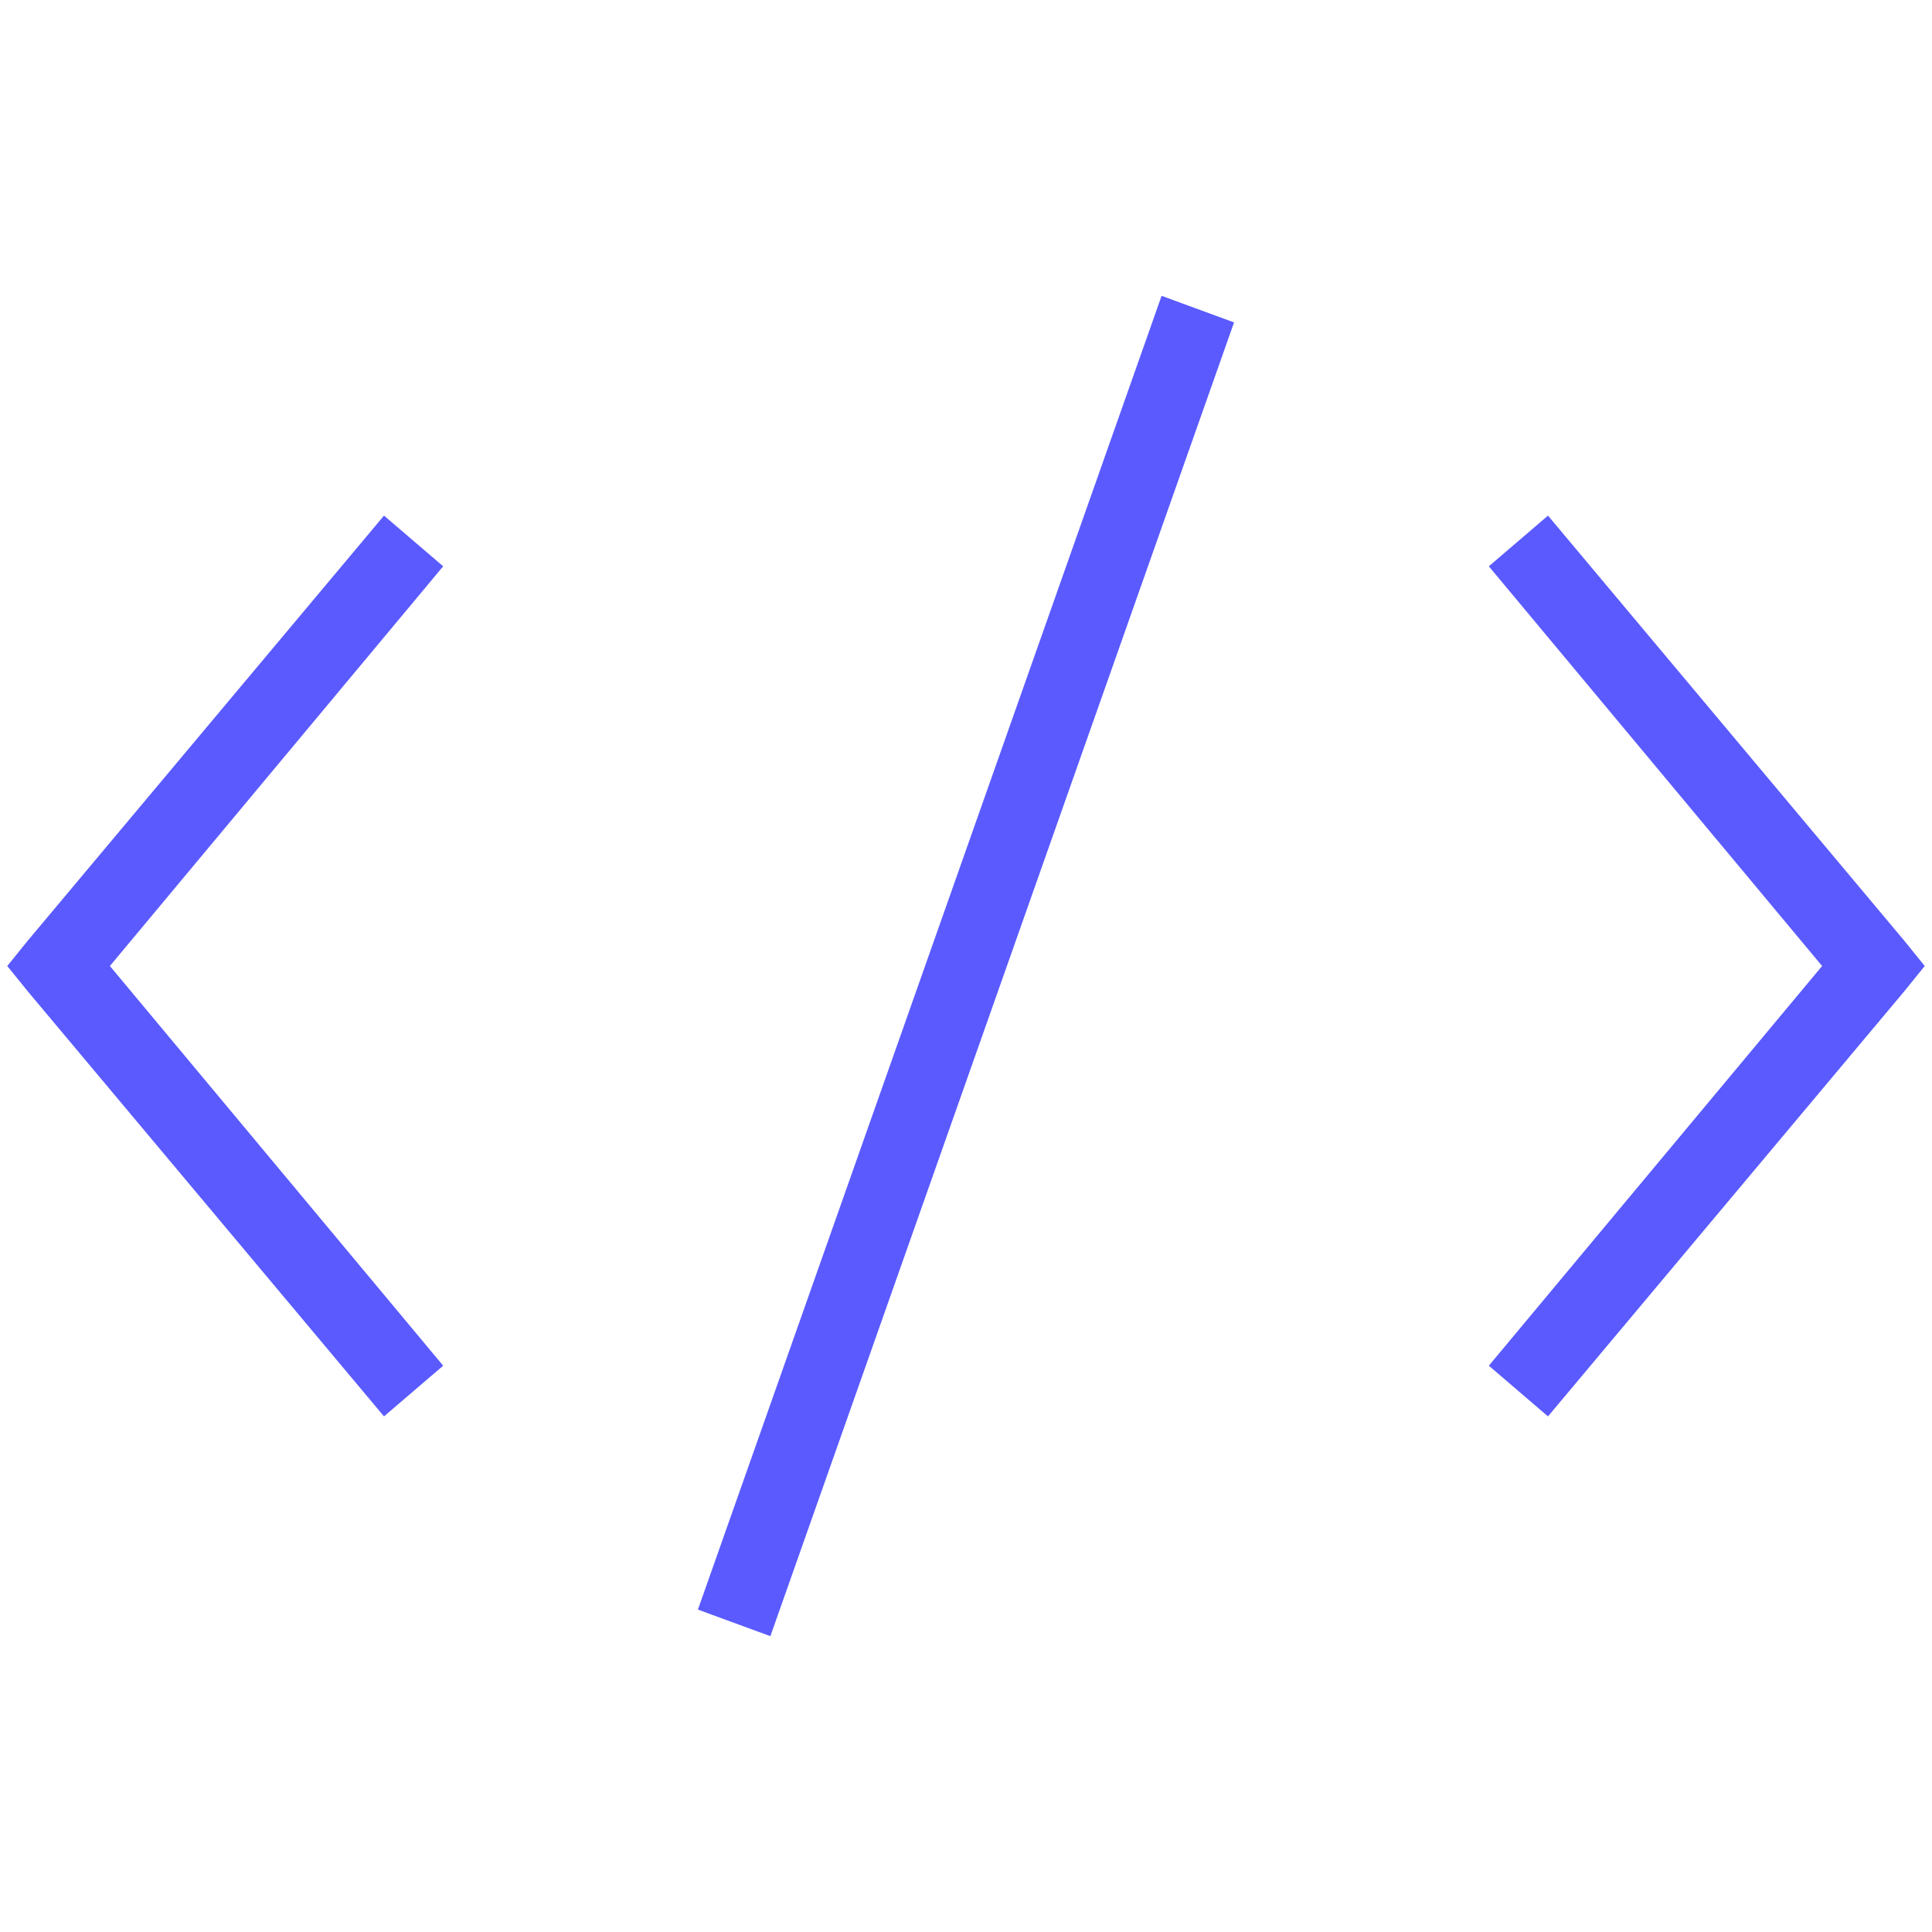 <svg xmlns="http://www.w3.org/2000/svg" xmlns:xlink="http://www.w3.org/1999/xlink" viewBox="0,0,256,256" width="50px" height="50px" fill-rule="nonzero"><g fill="#5a5aff" fill-rule="nonzero" stroke="none" stroke-width="1" stroke-linecap="butt" stroke-linejoin="miter" stroke-miterlimit="10" stroke-dasharray="" stroke-dashoffset="0" font-family="none" font-weight="none" font-size="none" text-anchor="none" style="mix-blend-mode: normal"><g transform="scale(5.12,5.12)"><path d="M30.062,7.656l-12,34l1.875,0.688l12,-34zM9.938,13.344l-9.219,11l-0.531,0.656l0.531,0.656l9.219,11l1.531,-1.312l-8.625,-10.344l8.625,-10.344zM40.062,13.344l-1.531,1.312l8.625,10.344l-8.625,10.344l1.531,1.312l9.219,-11l0.531,-0.656l-0.531,-0.656z"></path></g></g></svg>